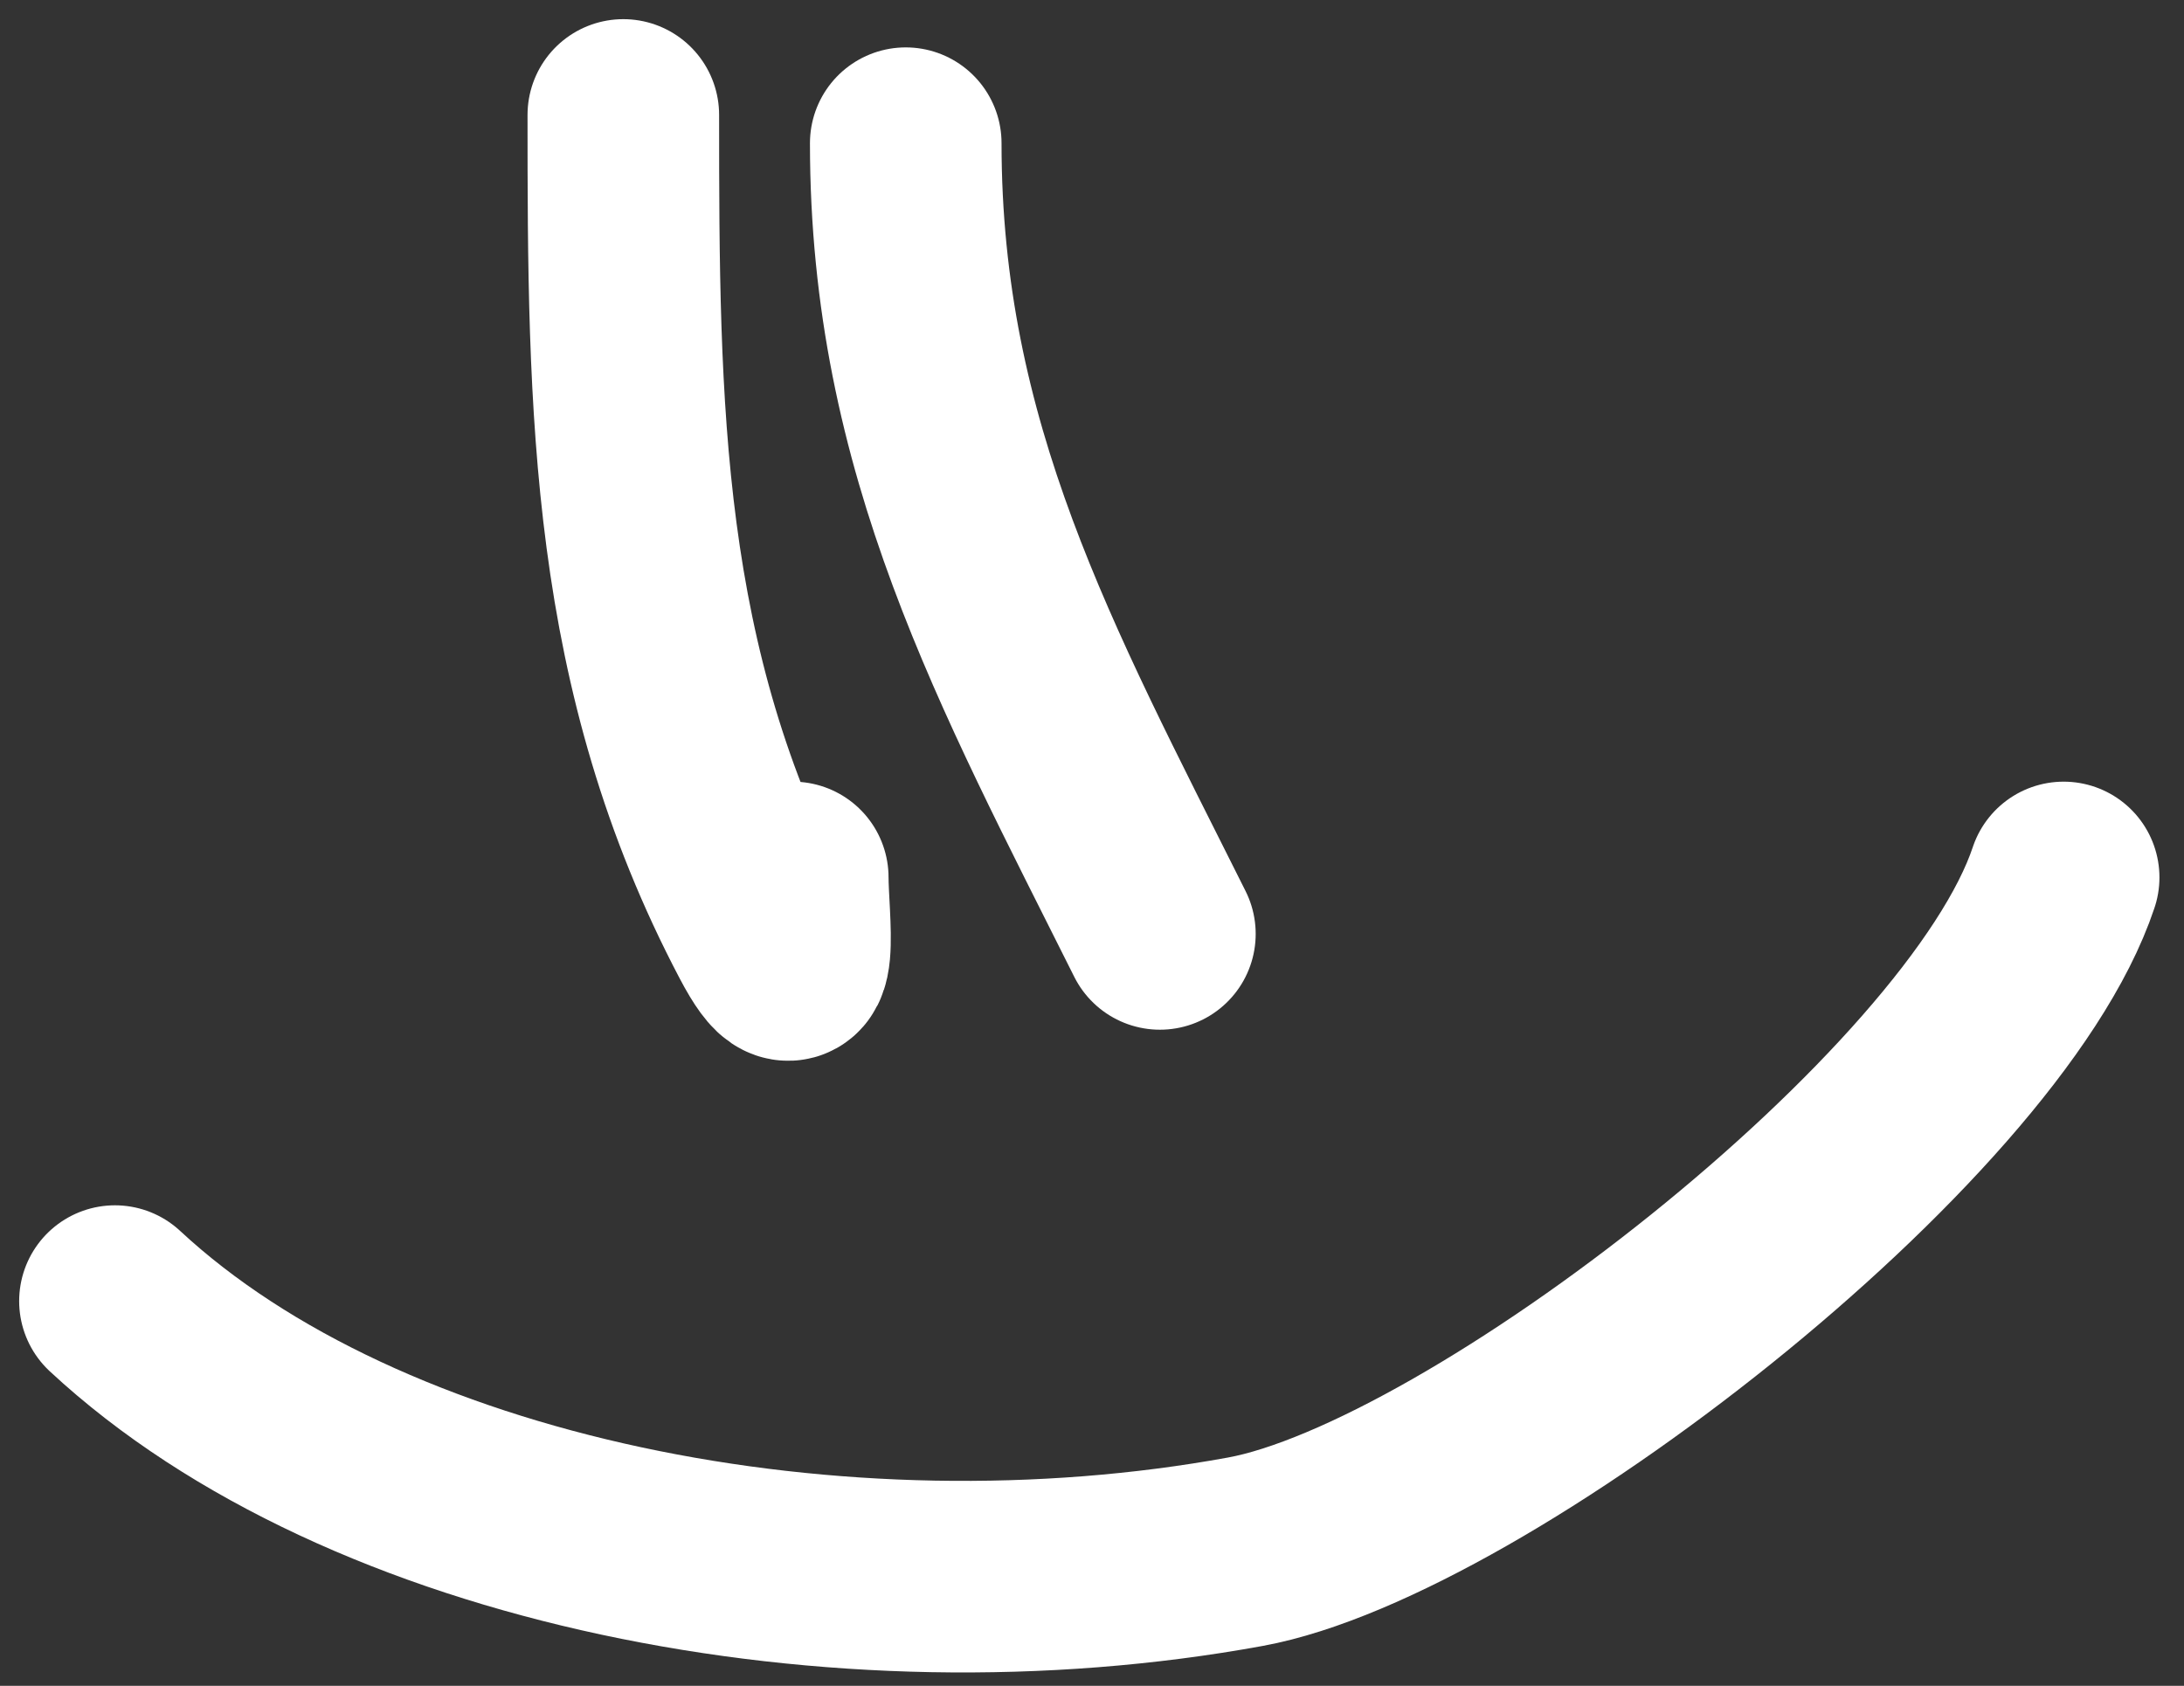 <?xml version="1.0" encoding="UTF-8"?> <svg xmlns="http://www.w3.org/2000/svg" width="57" height="44" viewBox="0 0 57 44" fill="none"><rect x="0" y="0" width="57" height="44" fill="#333333" stroke="none"/> <path d="M16.268 3C16.268 10.697 16.309 17.452 19.953 24.376C21.059 26.477 20.69 23.947 20.69 22.901M23.639 3.737C23.639 11.703 26.775 17.381 30.272 24.375M3 33.958C9.5 40 21.926 42.434 32.5 40.5C38.551 39.393 51.763 29.19 53.859 22.901" stroke="white" stroke-width="5" stroke-linecap="round" stroke-linejoin="round"></path> </svg> 